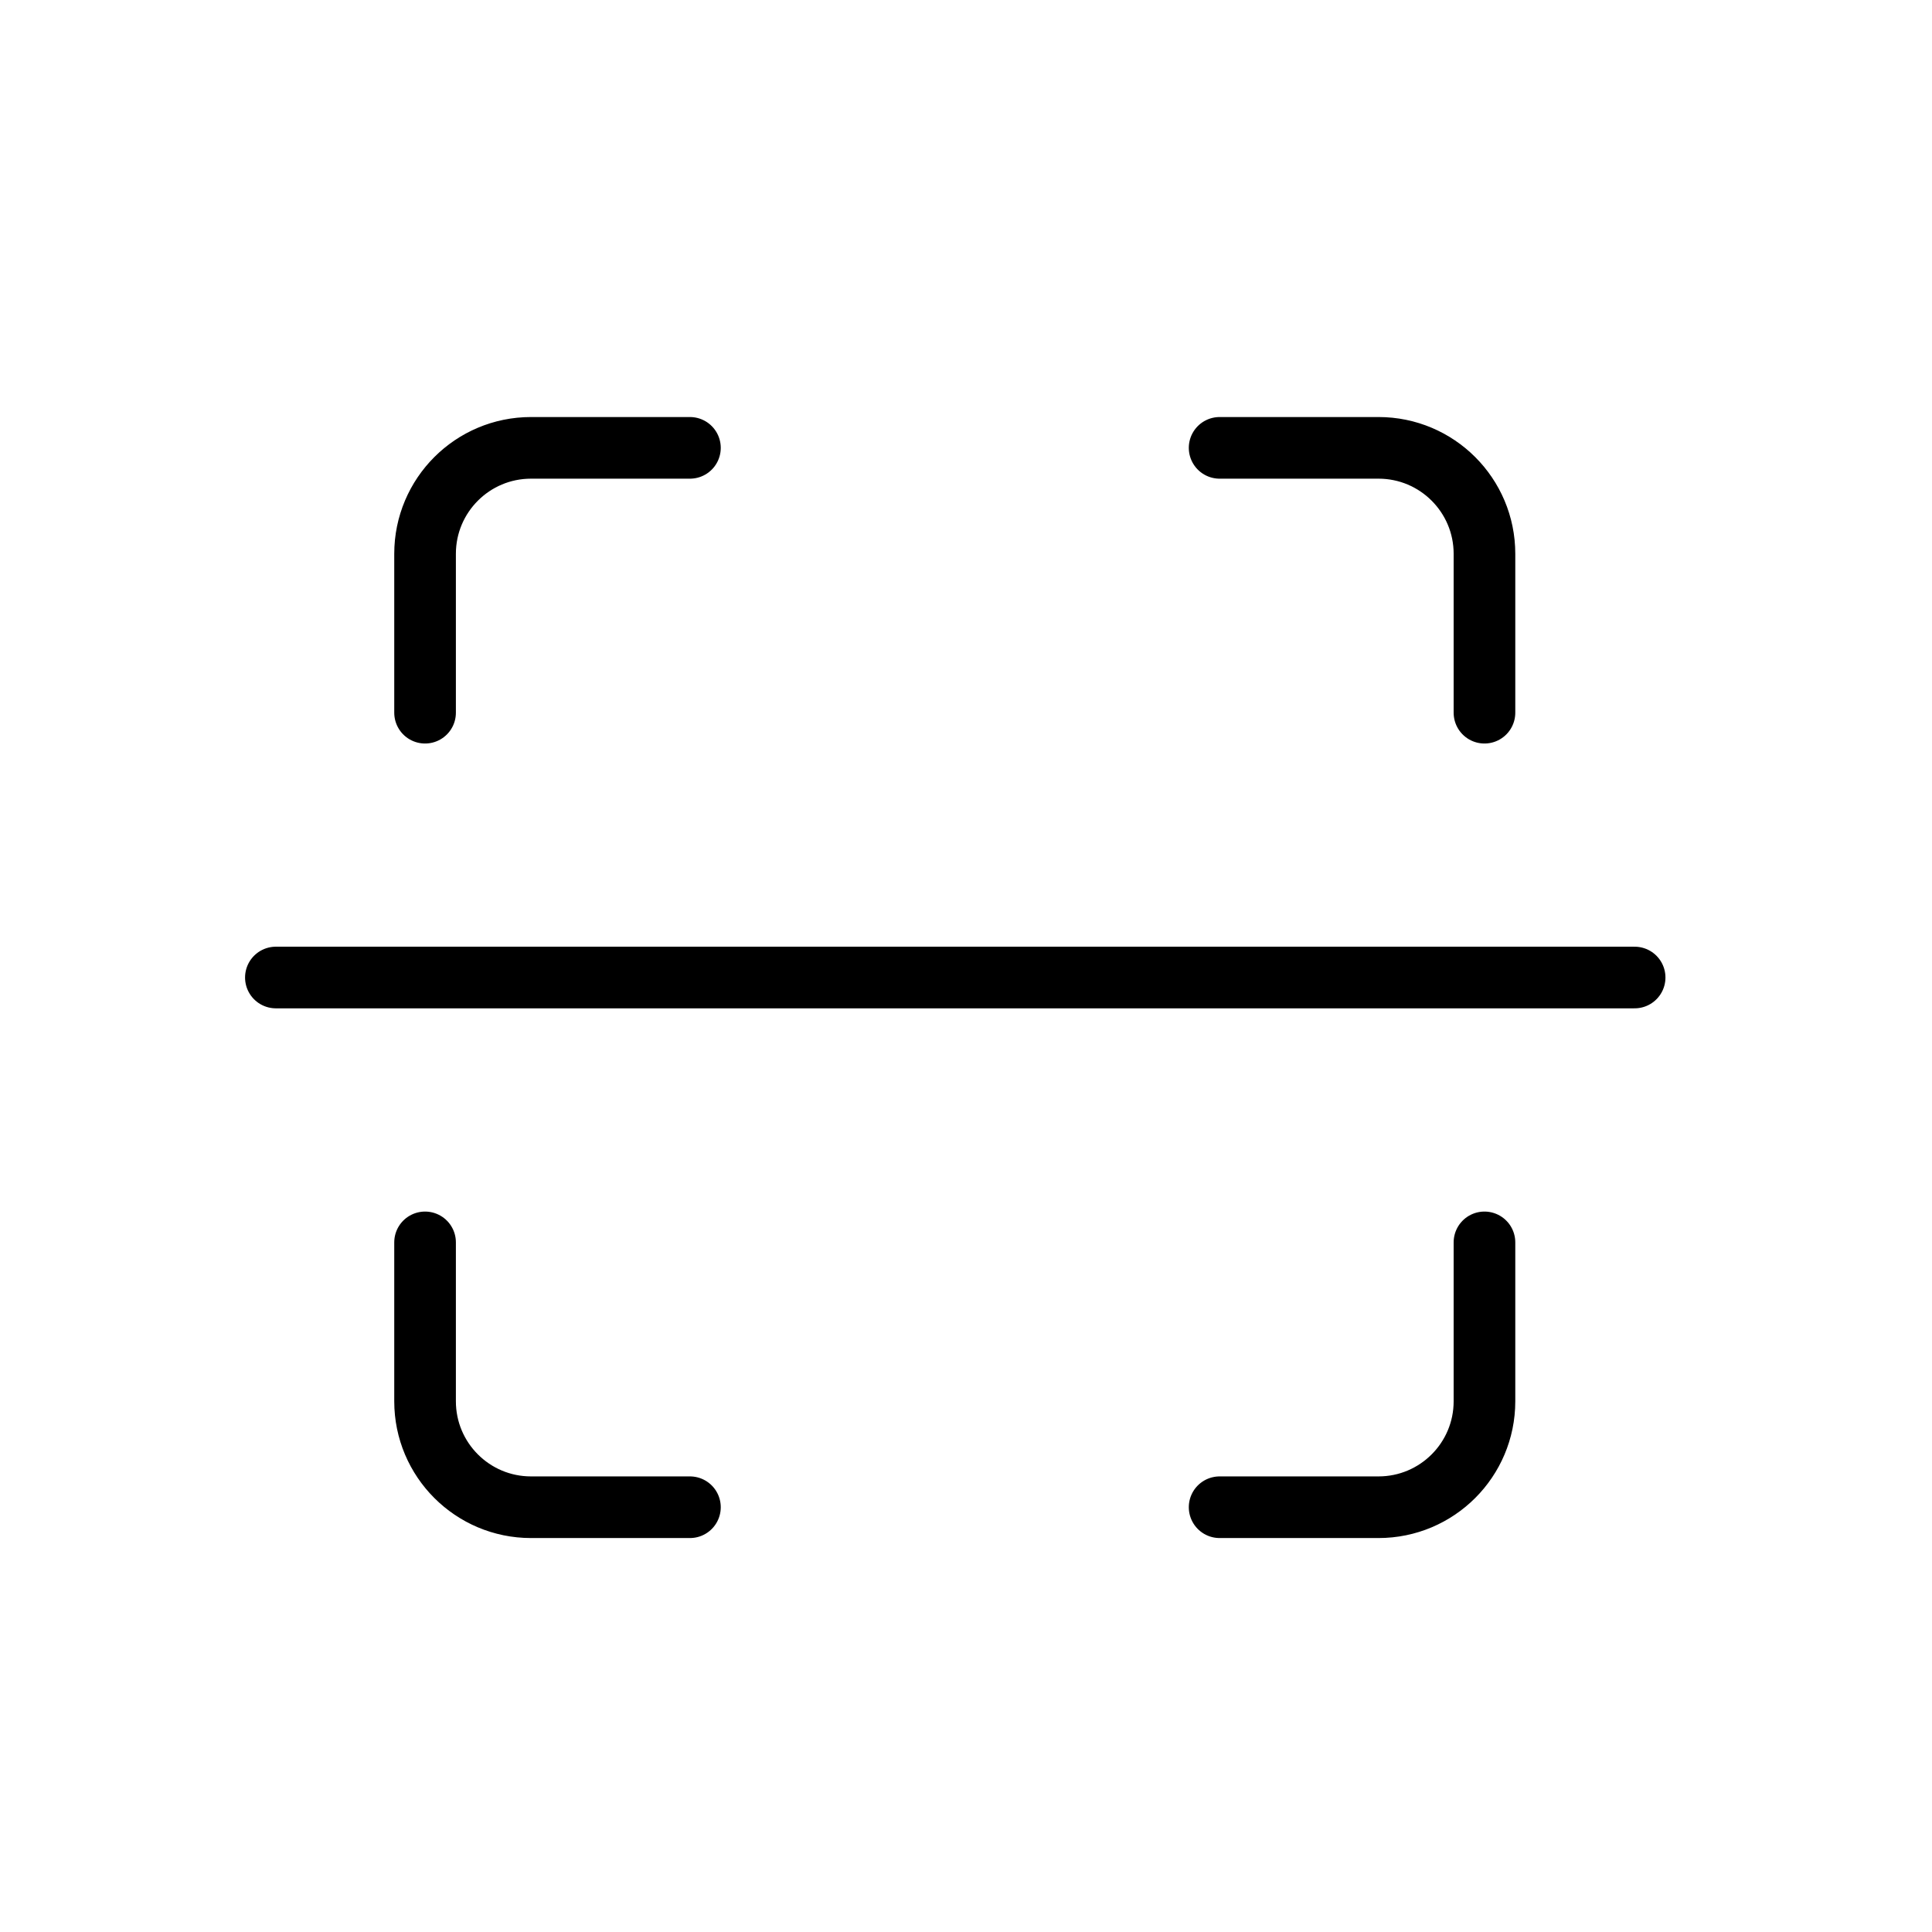 <svg width="73" height="73" viewBox="0 0 73 73" fill="none" xmlns="http://www.w3.org/2000/svg">
<path d="M10.424 36.935H61.764" stroke="black" stroke-width="2.329" stroke-linecap="round"/>
<path d="M56.09 26.929V20.925C56.09 18.714 54.297 16.922 52.087 16.922H46.083M16.061 26.929V20.925C16.061 18.714 17.854 16.922 20.064 16.922H26.069M16.061 46.943V52.947C16.061 55.158 17.854 56.95 20.064 56.95H26.069M46.083 56.95H52.087C54.297 56.95 56.09 55.158 56.09 52.947V46.943" stroke="black" stroke-width="2.329" stroke-linecap="round"/>
</svg>
